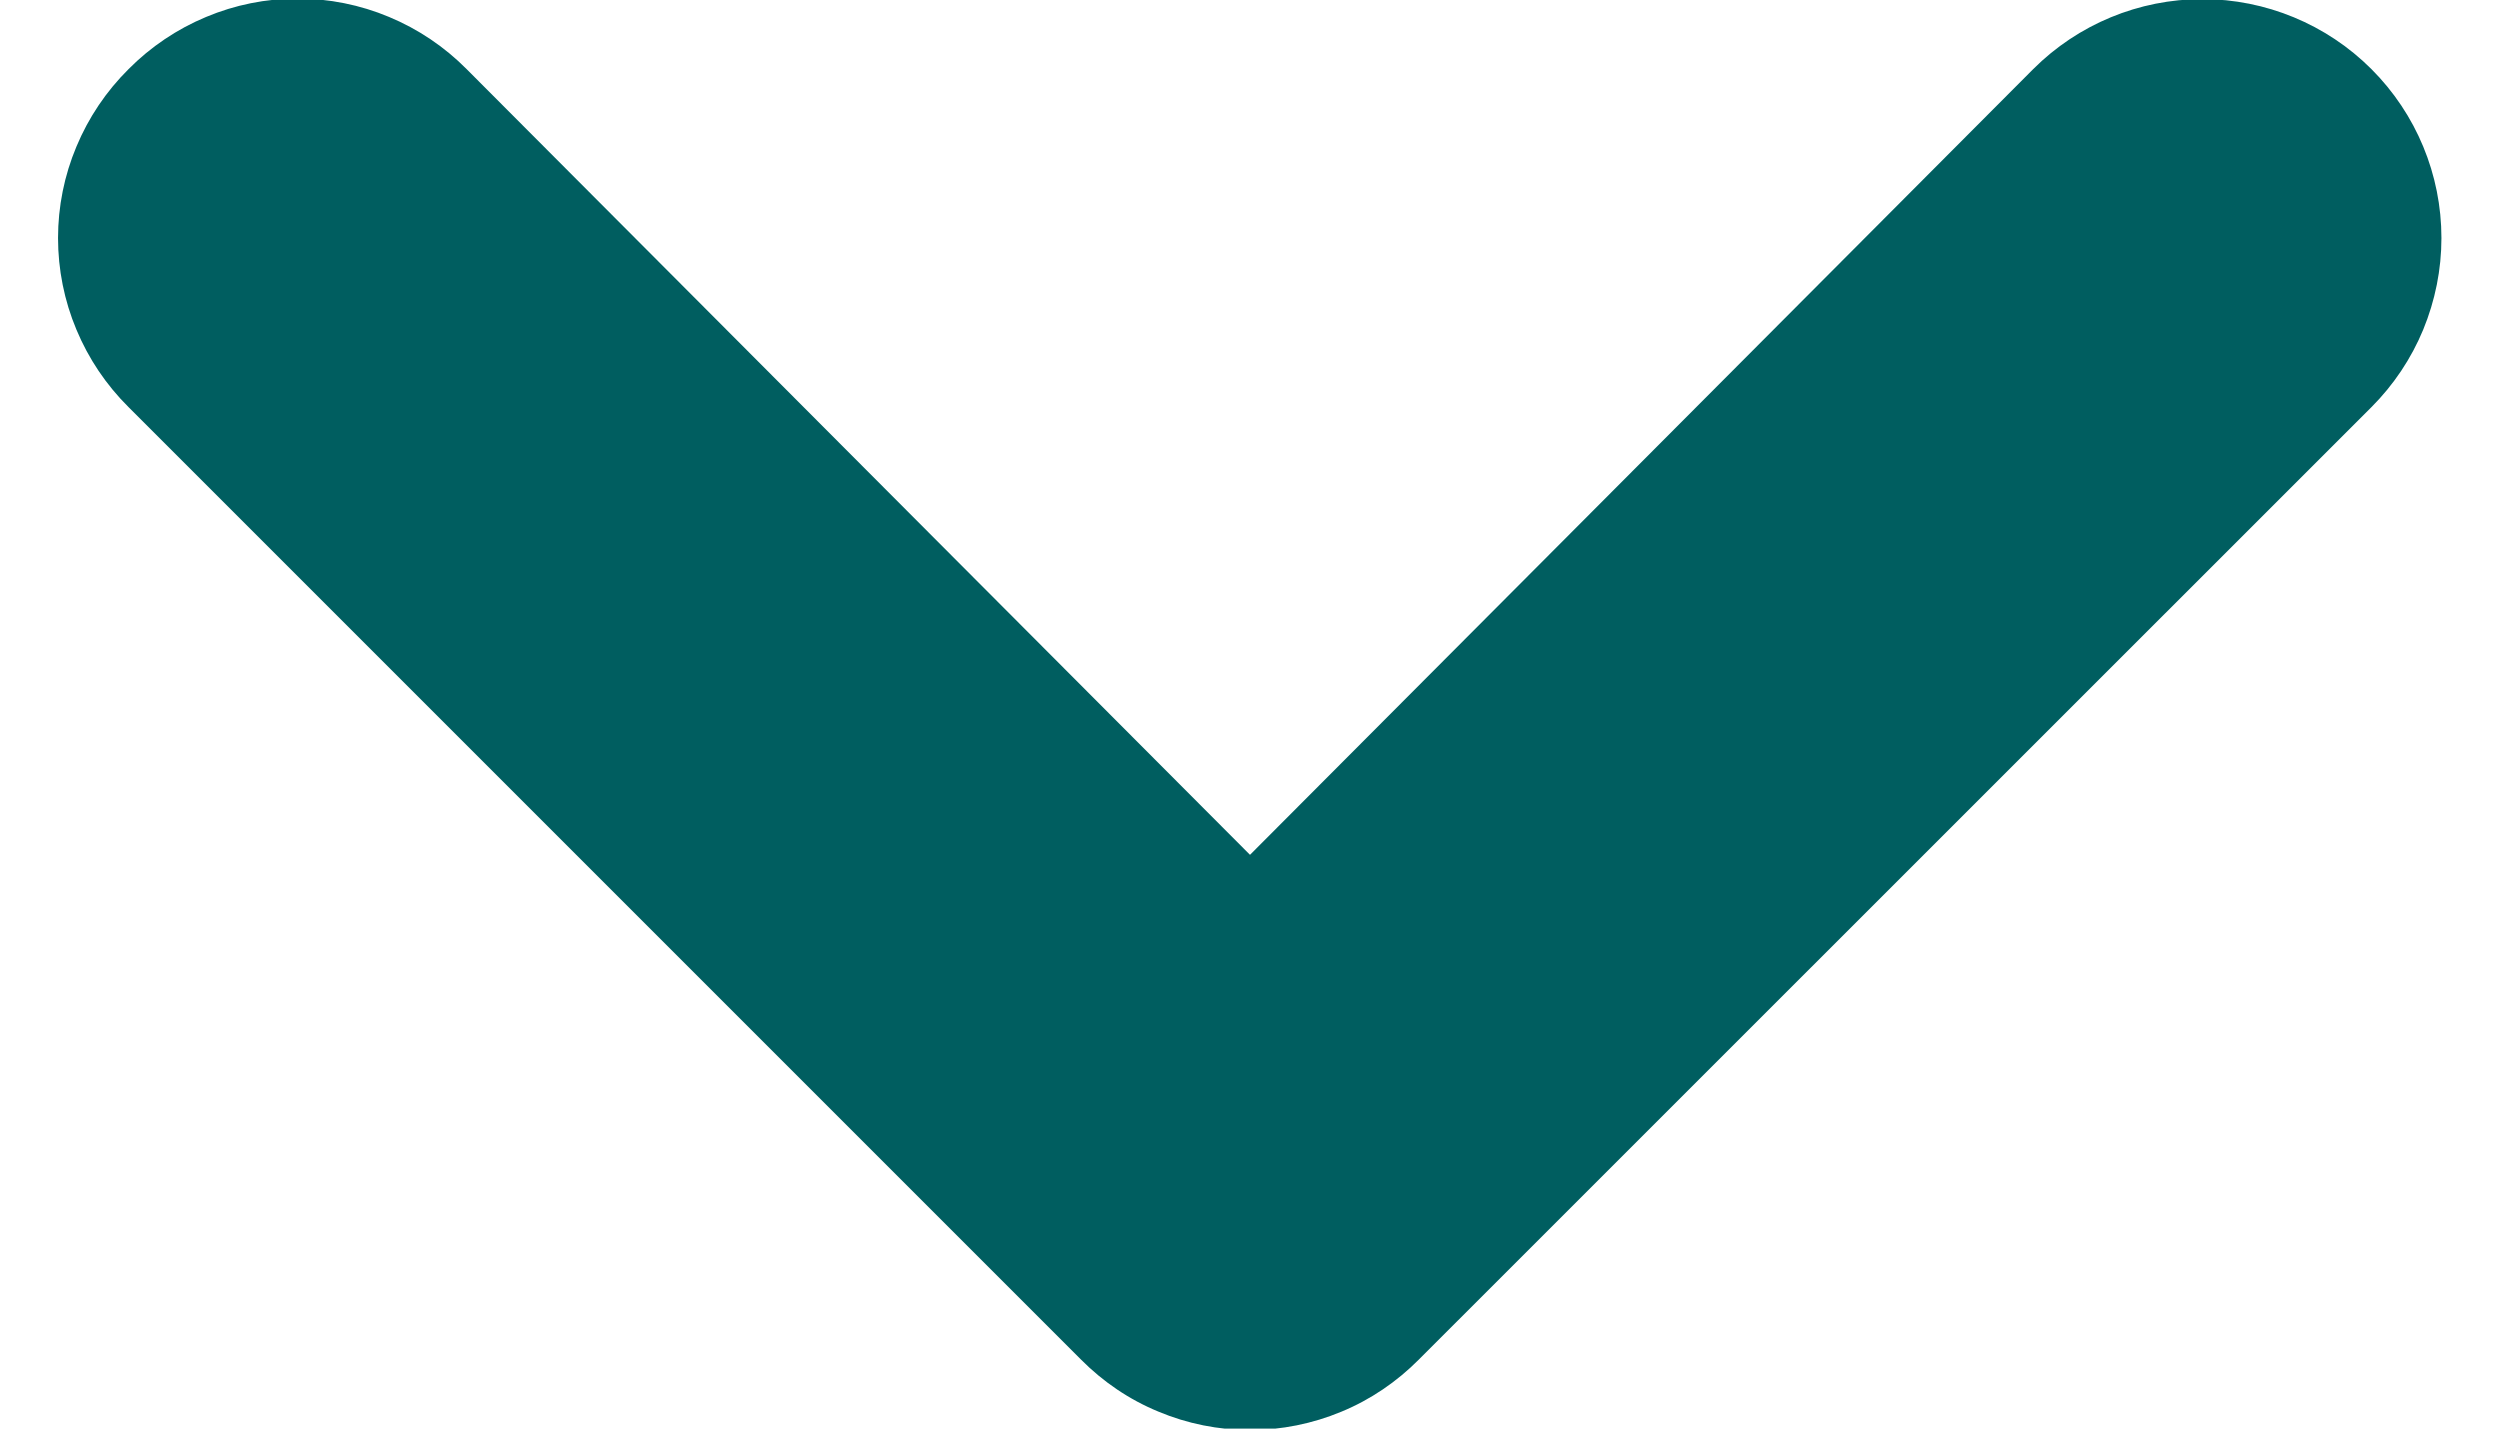 <svg xmlns="http://www.w3.org/2000/svg" width="14" height="8" viewBox="0 0 14 8" fill="none">
<path d="M0.72 0.387C0.844 0.262 0.991 0.163 1.154 0.095C1.316 0.027 1.49 -0.008 1.666 -0.008C1.842 -0.008 2.017 0.027 2.179 0.095C2.342 0.163 2.489 0.262 2.613 0.387L7 4.787L11.386 0.387C11.637 0.136 11.978 -0.005 12.333 -0.005C12.688 -0.005 13.029 0.136 13.28 0.387C13.531 0.638 13.672 0.978 13.672 1.333C13.672 1.509 13.637 1.683 13.57 1.846C13.503 2.008 13.404 2.156 13.28 2.28L7.946 7.613C7.822 7.738 7.675 7.838 7.513 7.905C7.35 7.973 7.176 8.008 7 8.008C6.824 8.008 6.649 7.973 6.487 7.905C6.324 7.838 6.177 7.738 6.053 7.613L0.72 2.28C0.595 2.156 0.496 2.009 0.428 1.846C0.36 1.684 0.325 1.509 0.325 1.333C0.325 1.157 0.36 0.983 0.428 0.821C0.496 0.658 0.595 0.511 0.72 0.387Z" fill="#005E60"/>
</svg>